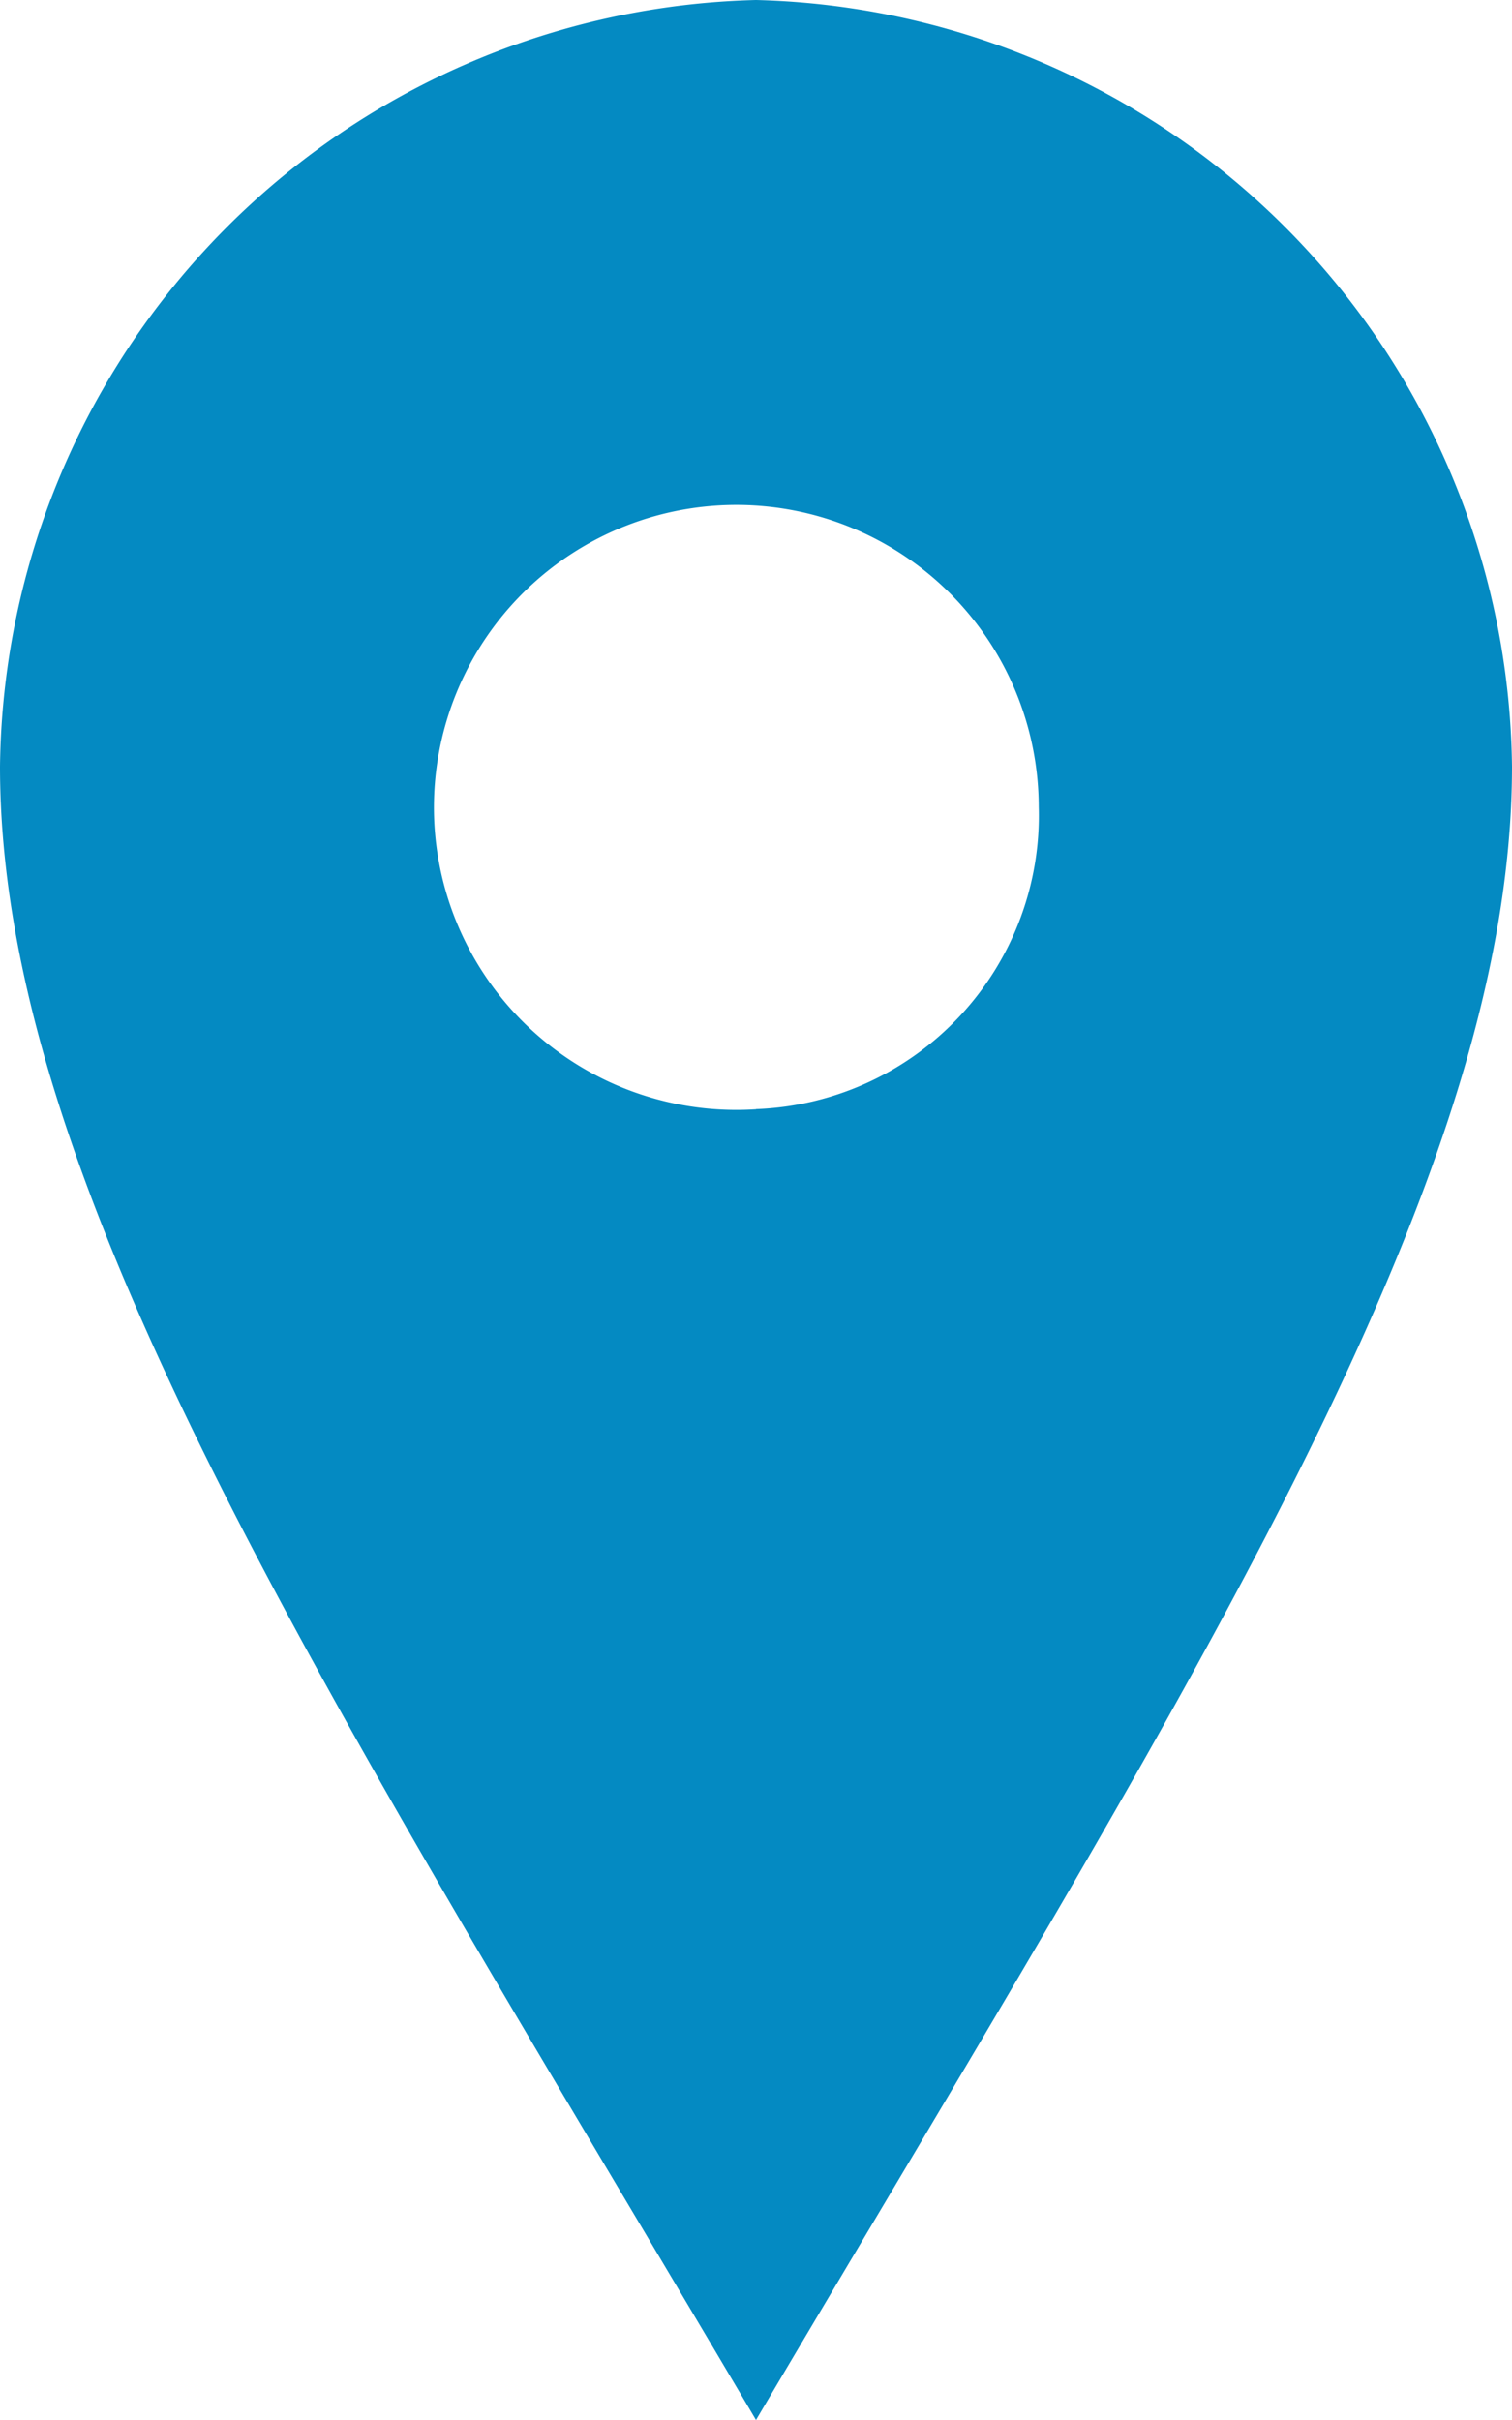 <svg xmlns="http://www.w3.org/2000/svg" width="10" height="16" viewBox="0 0 10 16">
  <defs>
    <style>
      .cls-1 {
        fill: #048ac2;
        fill-rule: evenodd;
      }
    </style>
  </defs>
  <path id="ico_access.svg" class="cls-1" d="M1400,24a5.128,5.128,0,0,0-5,5.068c0,2.8,2.17,6.14,5,10.932,2.83-4.792,5-8.134,5-10.932A5.128,5.128,0,0,0,1400,24Zm0,7.334a2,2,0,1,1,1.87-2A1.942,1.942,0,0,1,1400,31.333Z" transform="translate(-1395 -24)"/>
</svg>
